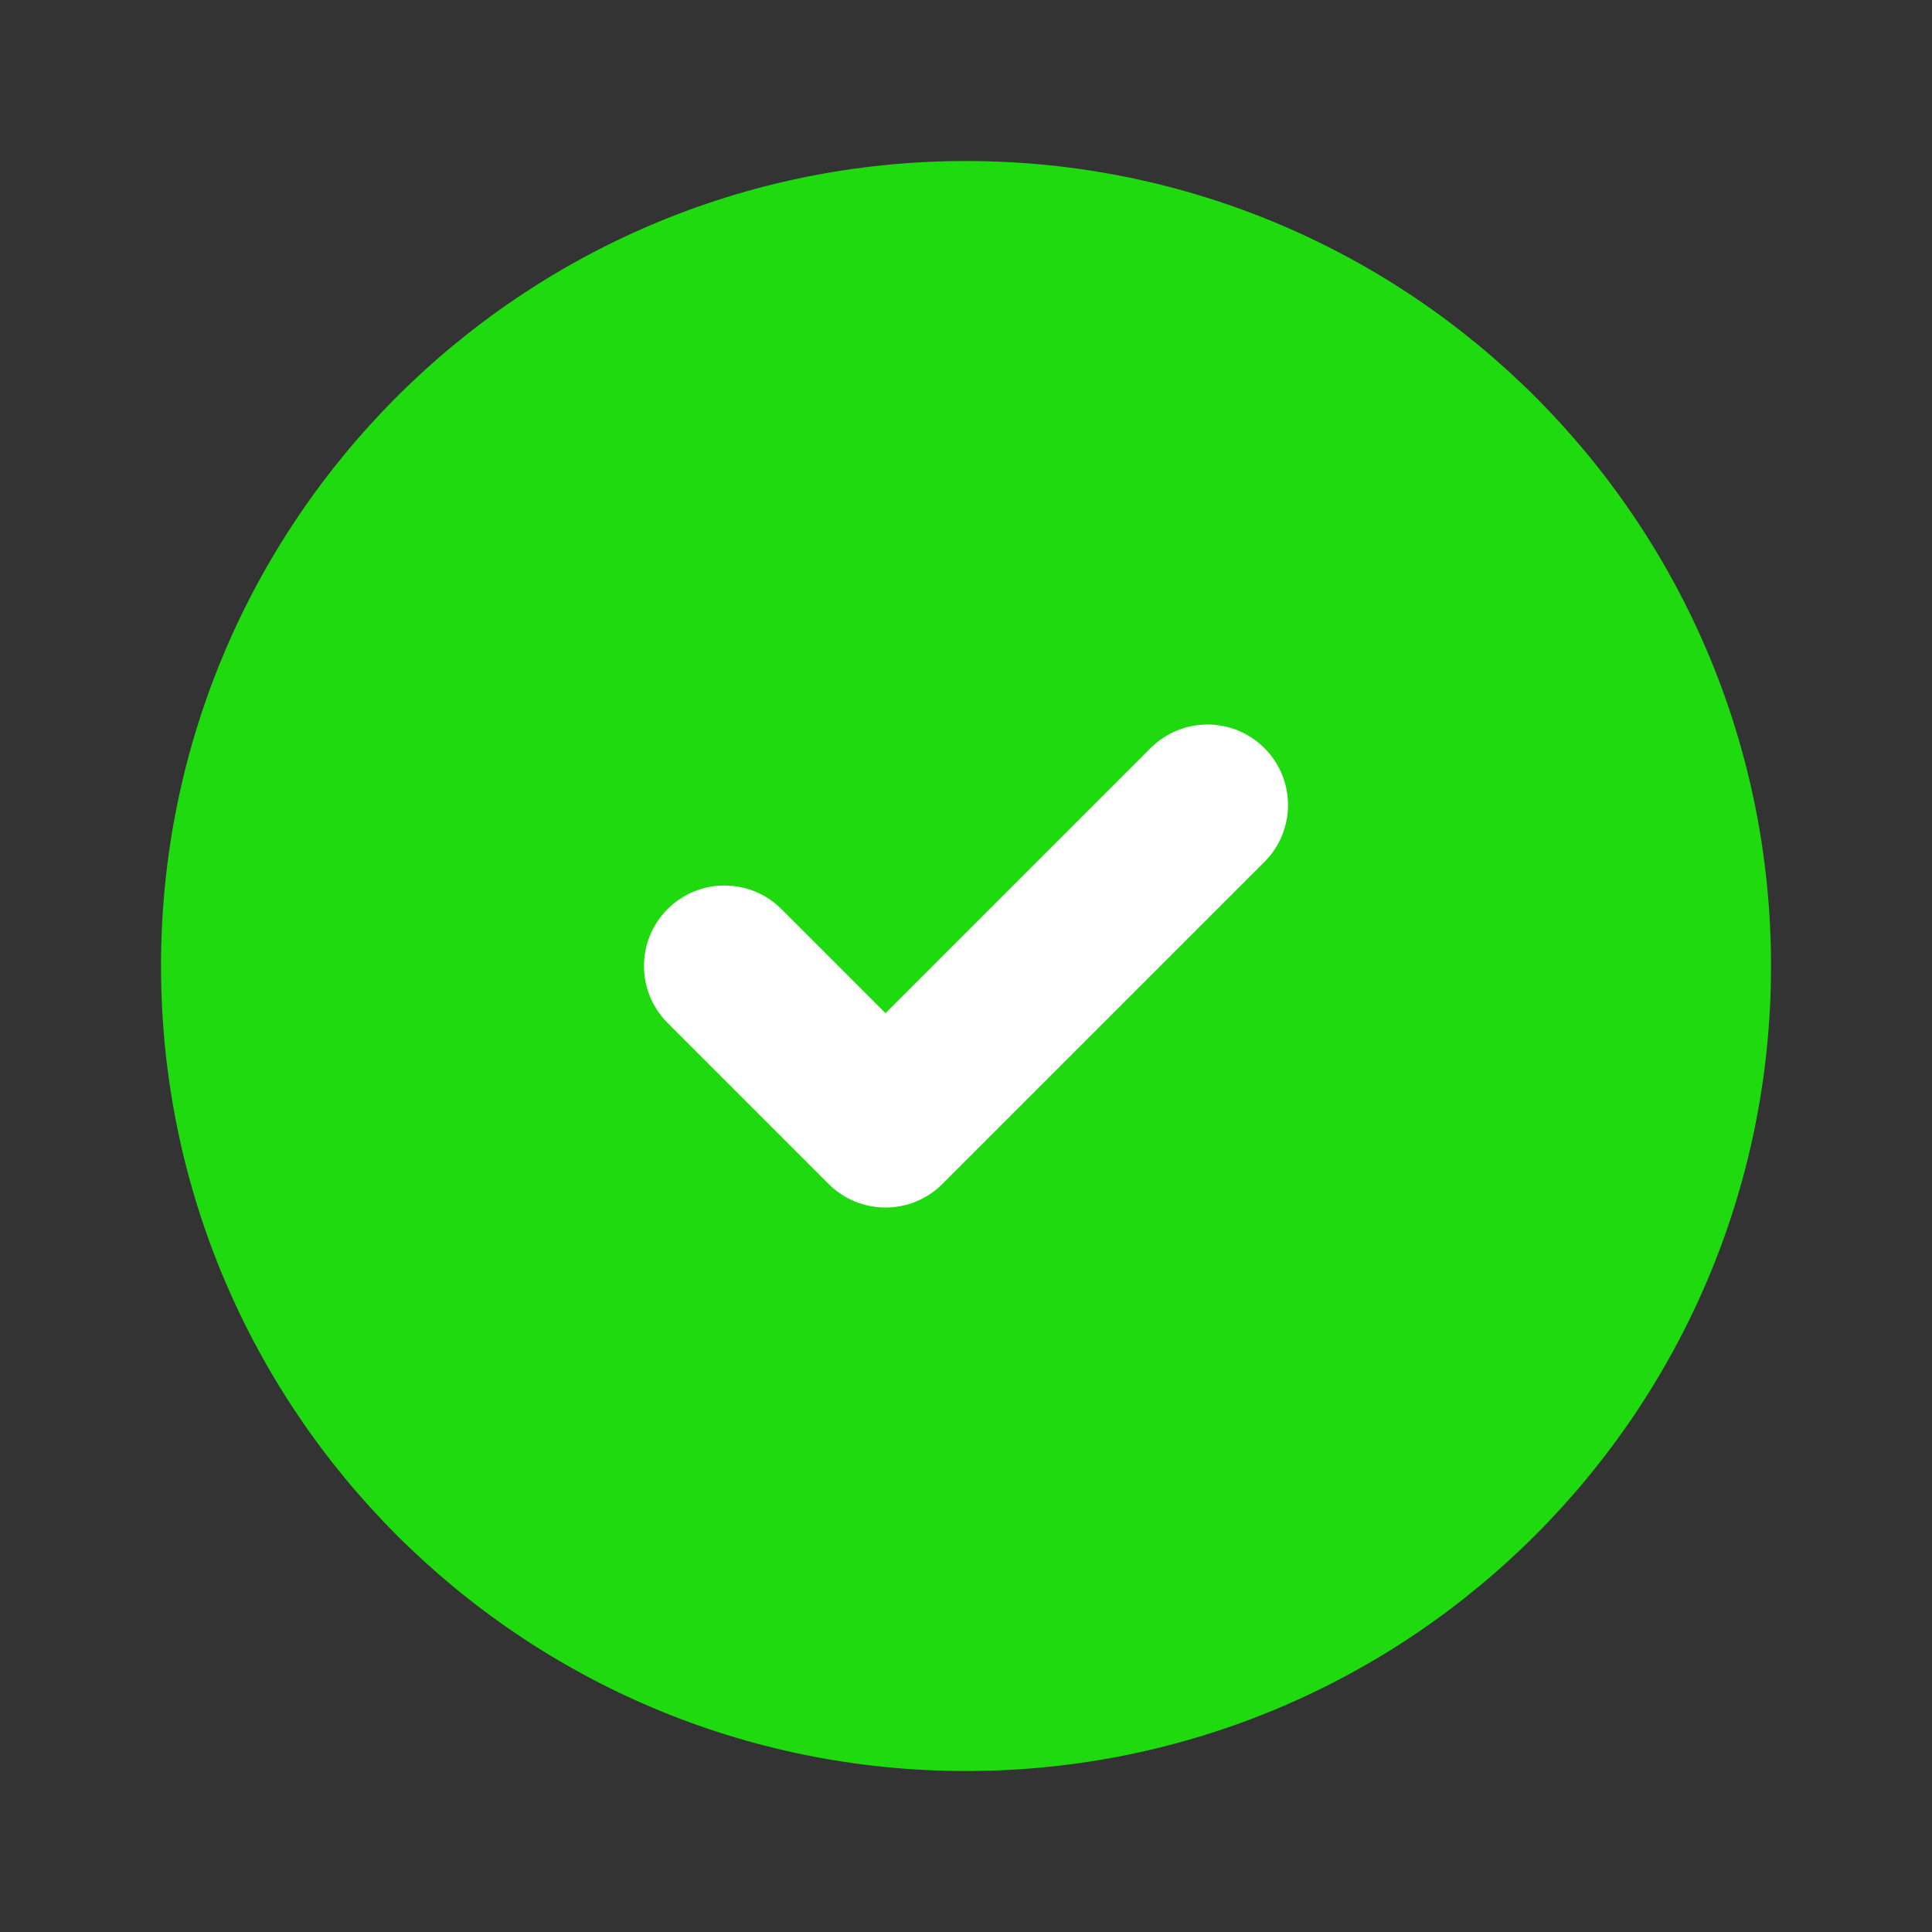 <svg width="56" height="56" viewBox="0 0 56 56" fill="none" xmlns="http://www.w3.org/2000/svg">
<rect x="0" y="0" width="56" height="56" fill="#333333" stroke="none"/>
<rect width="21" height="21" transform="translate(18 18)" fill="white"/>
<path fill-rule="evenodd" clip-rule="evenodd" d="M4.667 28C4.667 15.114 15.114 4.667 28 4.667C40.887 4.667 51.334 15.114 51.334 28C51.334 40.887 40.887 51.334 28 51.334C15.114 51.334 4.667 40.887 4.667 28ZM36.65 24.984C37.562 24.072 37.562 22.595 36.65 21.684C35.739 20.773 34.262 20.773 33.35 21.684L25.667 29.367L22.65 26.35C21.739 25.439 20.262 25.439 19.35 26.35C18.439 27.262 18.439 28.739 19.35 29.65L24.017 34.317C24.928 35.228 26.406 35.228 27.317 34.317L36.65 24.984Z" fill="#1EDA0E"/>
</svg>
